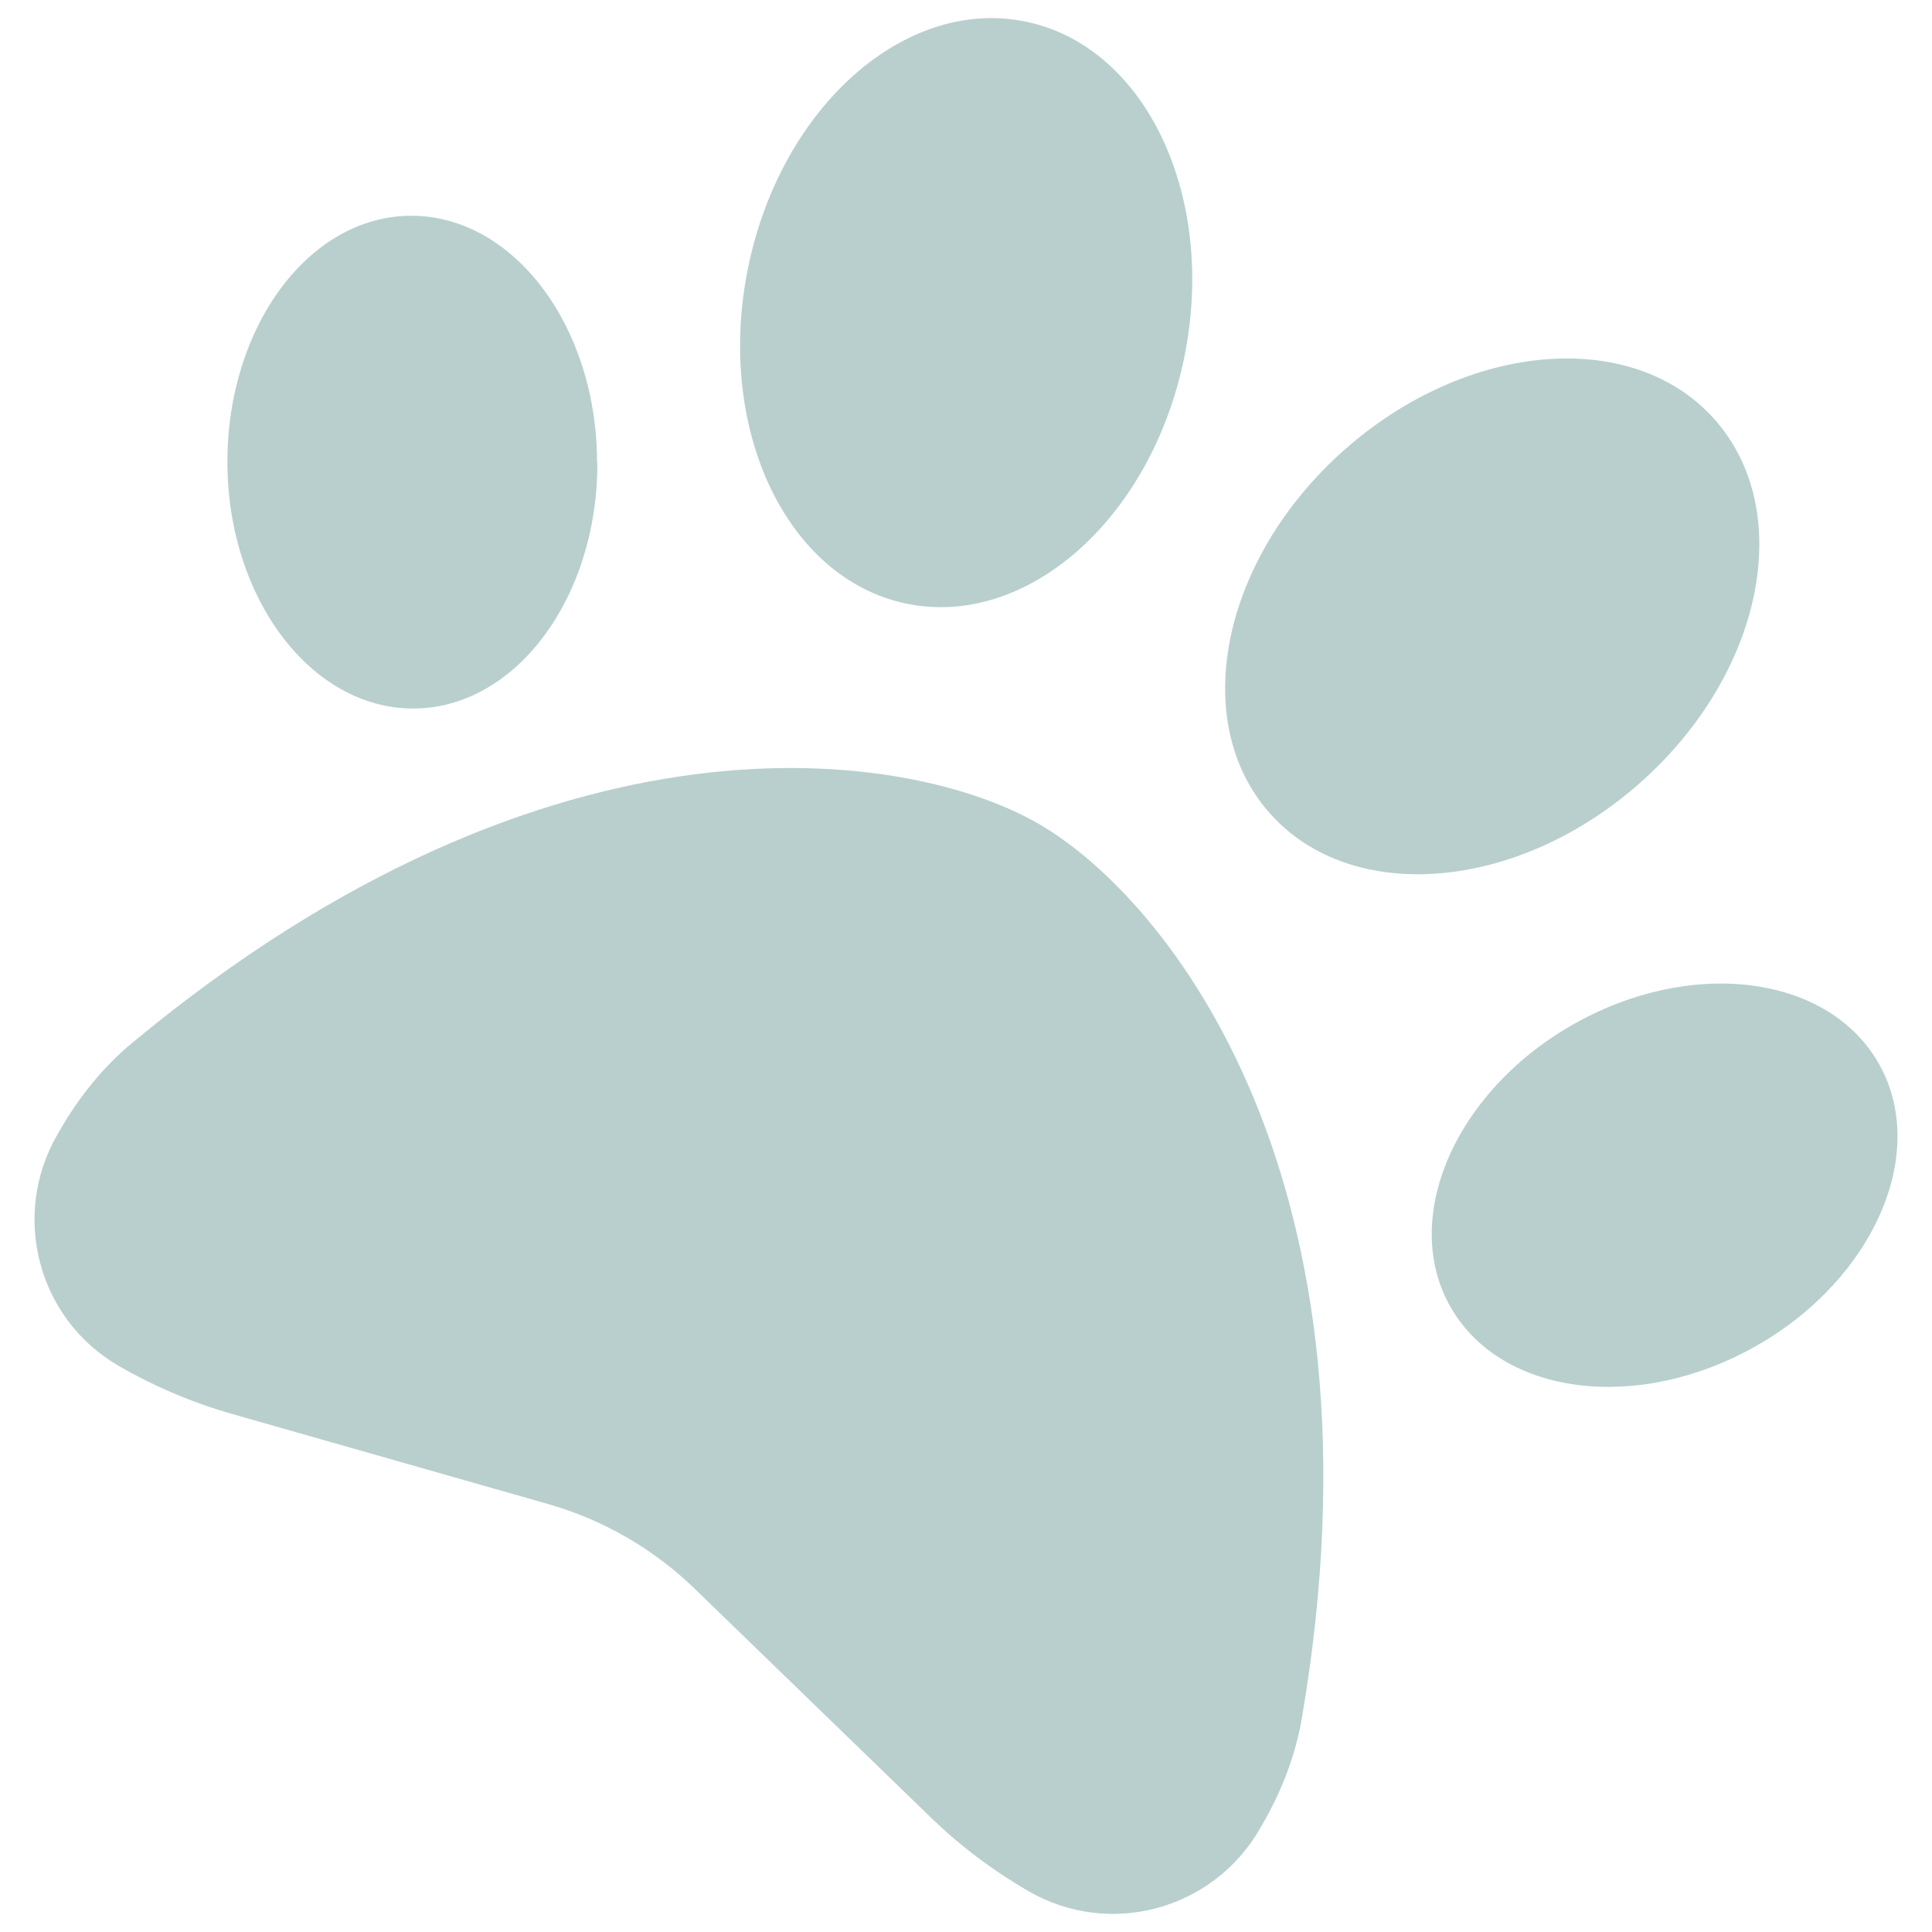 <?xml version="1.0" encoding="UTF-8" standalone="no"?>
<!DOCTYPE svg PUBLIC "-//W3C//DTD SVG 1.1//EN" "http://www.w3.org/Graphics/SVG/1.1/DTD/svg11.dtd">
<svg width="100%" height="100%" viewBox="0 0 512 512" version="1.1" xmlns="http://www.w3.org/2000/svg" xmlns:xlink="http://www.w3.org/1999/xlink" xml:space="preserve" xmlns:serif="http://www.serif.com/" style="fill-rule:evenodd;clip-rule:evenodd;stroke-linejoin:round;stroke-miterlimit:2;">
    <path d="M313.8,94.925C305.029,137.521 272.083,166.605 240.18,159.962C208.276,153.319 189.512,113.378 198.283,70.781C207.054,28.184 239.999,-0.9 271.903,5.743C303.806,12.387 322.571,52.328 313.8,94.925ZM158.307,122.581C158.405,158.632 136.451,187.841 109.385,187.768C82.319,187.695 60.276,158.415 60.262,122.411C60.247,86.407 82.034,57.103 109.101,57.176C136.167,57.249 158.21,86.529 158.224,122.533L158.307,122.581ZM34.952,276.444C146.411,183.815 240.94,198.507 275.213,218.295C309.486,238.082 369.474,312.601 344.984,455.441C343.305,465.249 339.63,474.681 334.627,483.346L333.857,484.679C321.446,506.177 294.047,513.578 272.637,501.217C263.094,495.707 254.307,489.078 246.443,481.427L184,420.934C173.131,410.437 159.853,402.772 145.329,398.607L61.718,374.776C51.16,371.791 41.026,367.496 31.483,361.986C10.073,349.625 2.783,322.197 15.195,300.7L15.965,299.367C20.968,290.701 27.298,282.802 34.952,276.444ZM384.563,346.642C370.967,323.239 385.286,289.622 416.556,271.681C447.827,253.739 484.123,258.141 497.719,281.545C511.316,304.948 496.997,338.565 465.726,356.506C434.455,374.448 398.16,370.046 384.563,346.642ZM336.608,215.635C314.903,191.327 323.618,148.254 356.122,119.359C388.627,90.465 432.599,86.745 454.304,111.053C476.009,135.36 467.294,178.434 434.79,207.328C402.285,236.223 358.313,239.943 336.608,215.635Z" style="fill:rgb(184,207,206);fill-rule:nonzero;"/>
</svg>
